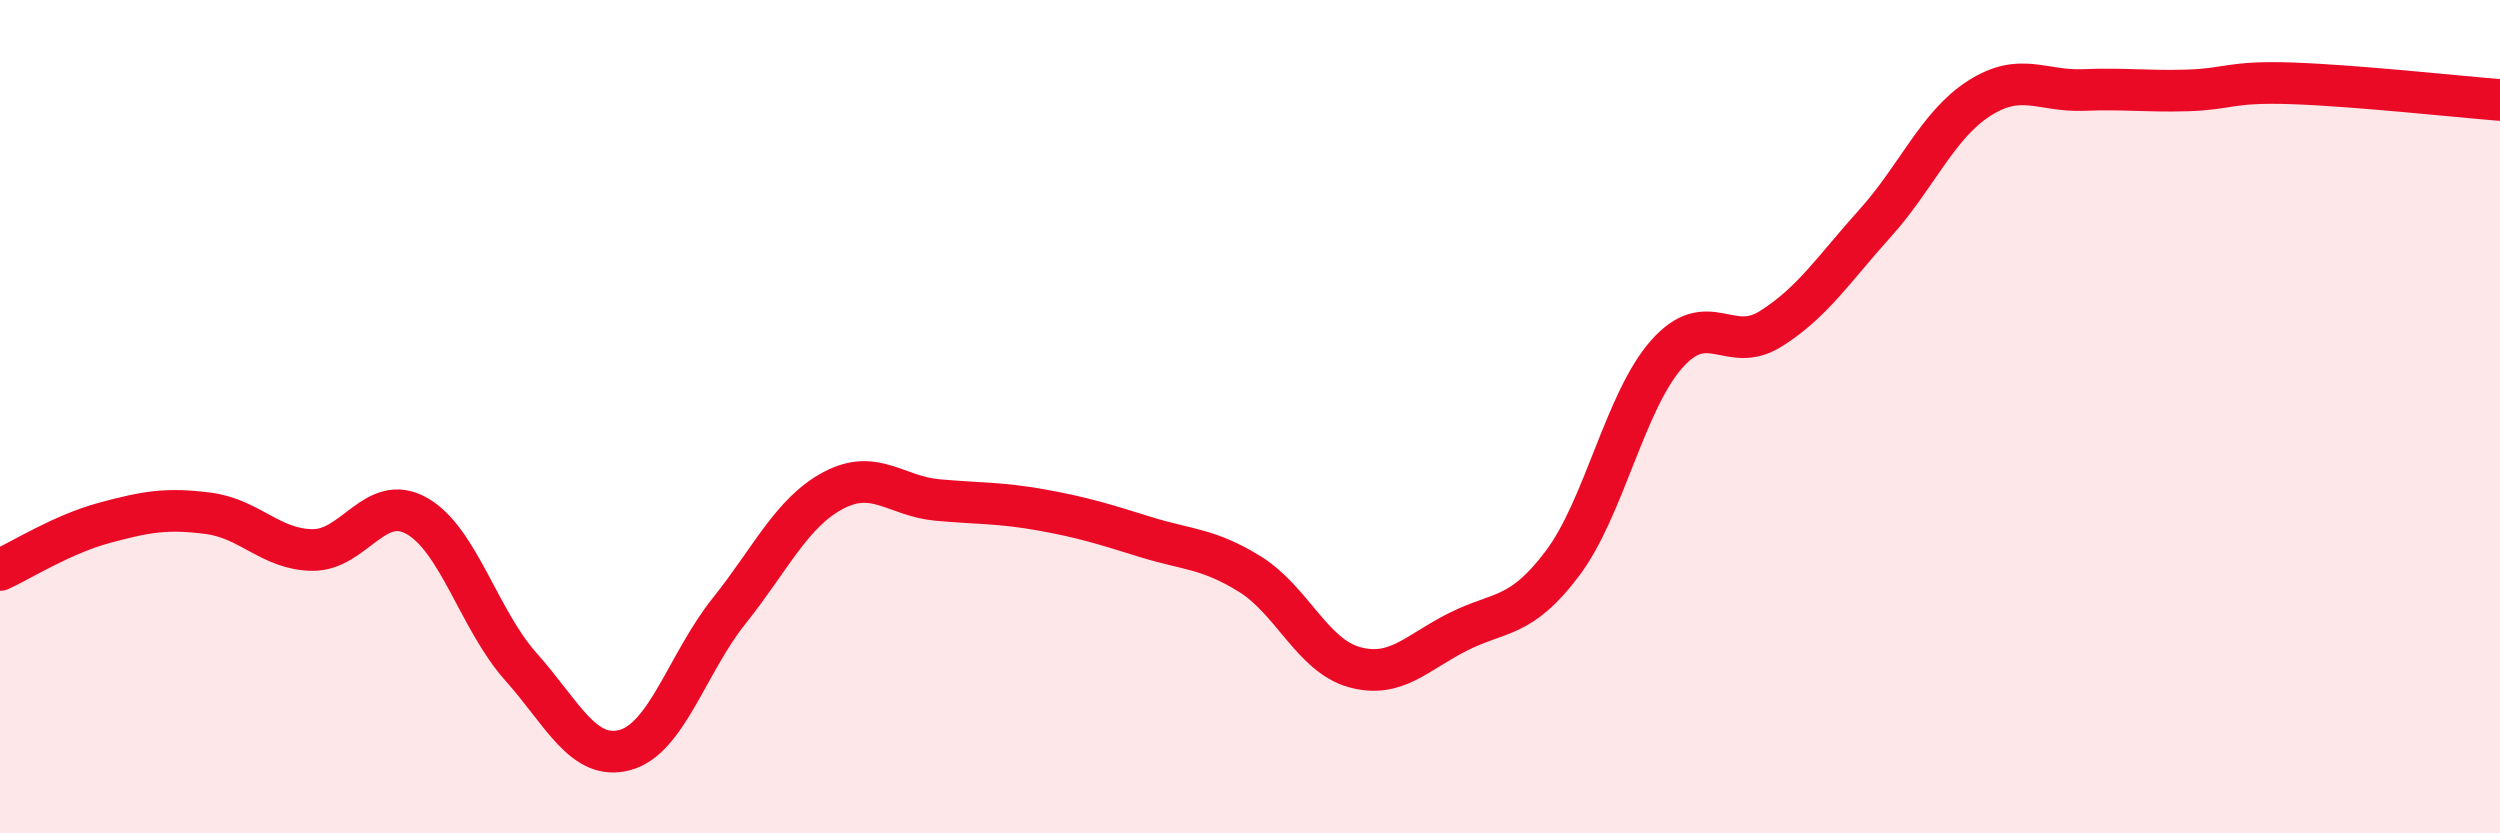 
    <svg width="60" height="20" viewBox="0 0 60 20" xmlns="http://www.w3.org/2000/svg">
      <path
        d="M 0,13.68 C 0.5,13.45 1.5,12.82 2.5,12.55 C 3.5,12.28 4,12.19 5,12.32 C 6,12.45 6.5,13.19 7.5,13.2 C 8.5,13.21 9,11.82 10,12.38 C 11,12.94 11.5,14.88 12.5,16 C 13.5,17.12 14,18.27 15,18 C 16,17.73 16.5,15.91 17.5,14.66 C 18.5,13.41 19,12.3 20,11.77 C 21,11.24 21.5,11.91 22.5,12 C 23.5,12.09 24,12.06 25,12.24 C 26,12.42 26.5,12.58 27.5,12.89 C 28.5,13.2 29,13.16 30,13.78 C 31,14.4 31.5,15.73 32.5,16.01 C 33.5,16.29 34,15.66 35,15.16 C 36,14.66 36.5,14.85 37.5,13.52 C 38.5,12.19 39,9.63 40,8.5 C 41,7.37 41.5,8.52 42.5,7.89 C 43.5,7.26 44,6.47 45,5.36 C 46,4.25 46.5,3 47.5,2.36 C 48.5,1.72 49,2.2 50,2.16 C 51,2.12 51.5,2.2 52.5,2.17 C 53.5,2.14 53.5,1.95 55,2 C 56.5,2.05 59,2.32 60,2.4L60 20L0 20Z"
        fill="#EB0A25"
        opacity="0.1"
        stroke-linecap="round"
        stroke-linejoin="round"
      />
      <path
        d="M 0,13.68 C 0.5,13.45 1.5,12.82 2.5,12.55 C 3.5,12.28 4,12.19 5,12.32 C 6,12.45 6.5,13.19 7.5,13.2 C 8.5,13.21 9,11.82 10,12.38 C 11,12.94 11.5,14.88 12.5,16 C 13.5,17.12 14,18.27 15,18 C 16,17.73 16.5,15.91 17.5,14.66 C 18.5,13.41 19,12.3 20,11.77 C 21,11.24 21.5,11.91 22.5,12 C 23.5,12.09 24,12.06 25,12.24 C 26,12.42 26.5,12.58 27.5,12.89 C 28.5,13.2 29,13.16 30,13.78 C 31,14.4 31.5,15.73 32.5,16.01 C 33.5,16.29 34,15.66 35,15.16 C 36,14.66 36.5,14.85 37.5,13.52 C 38.5,12.19 39,9.63 40,8.5 C 41,7.37 41.5,8.52 42.5,7.89 C 43.5,7.26 44,6.47 45,5.36 C 46,4.25 46.5,3 47.5,2.36 C 48.5,1.72 49,2.2 50,2.16 C 51,2.12 51.5,2.2 52.5,2.17 C 53.5,2.14 53.5,1.95 55,2 C 56.5,2.05 59,2.32 60,2.4"
        stroke="#EB0A25"
        stroke-width="1"
        fill="none"
        stroke-linecap="round"
        stroke-linejoin="round"
      />
    </svg>
  